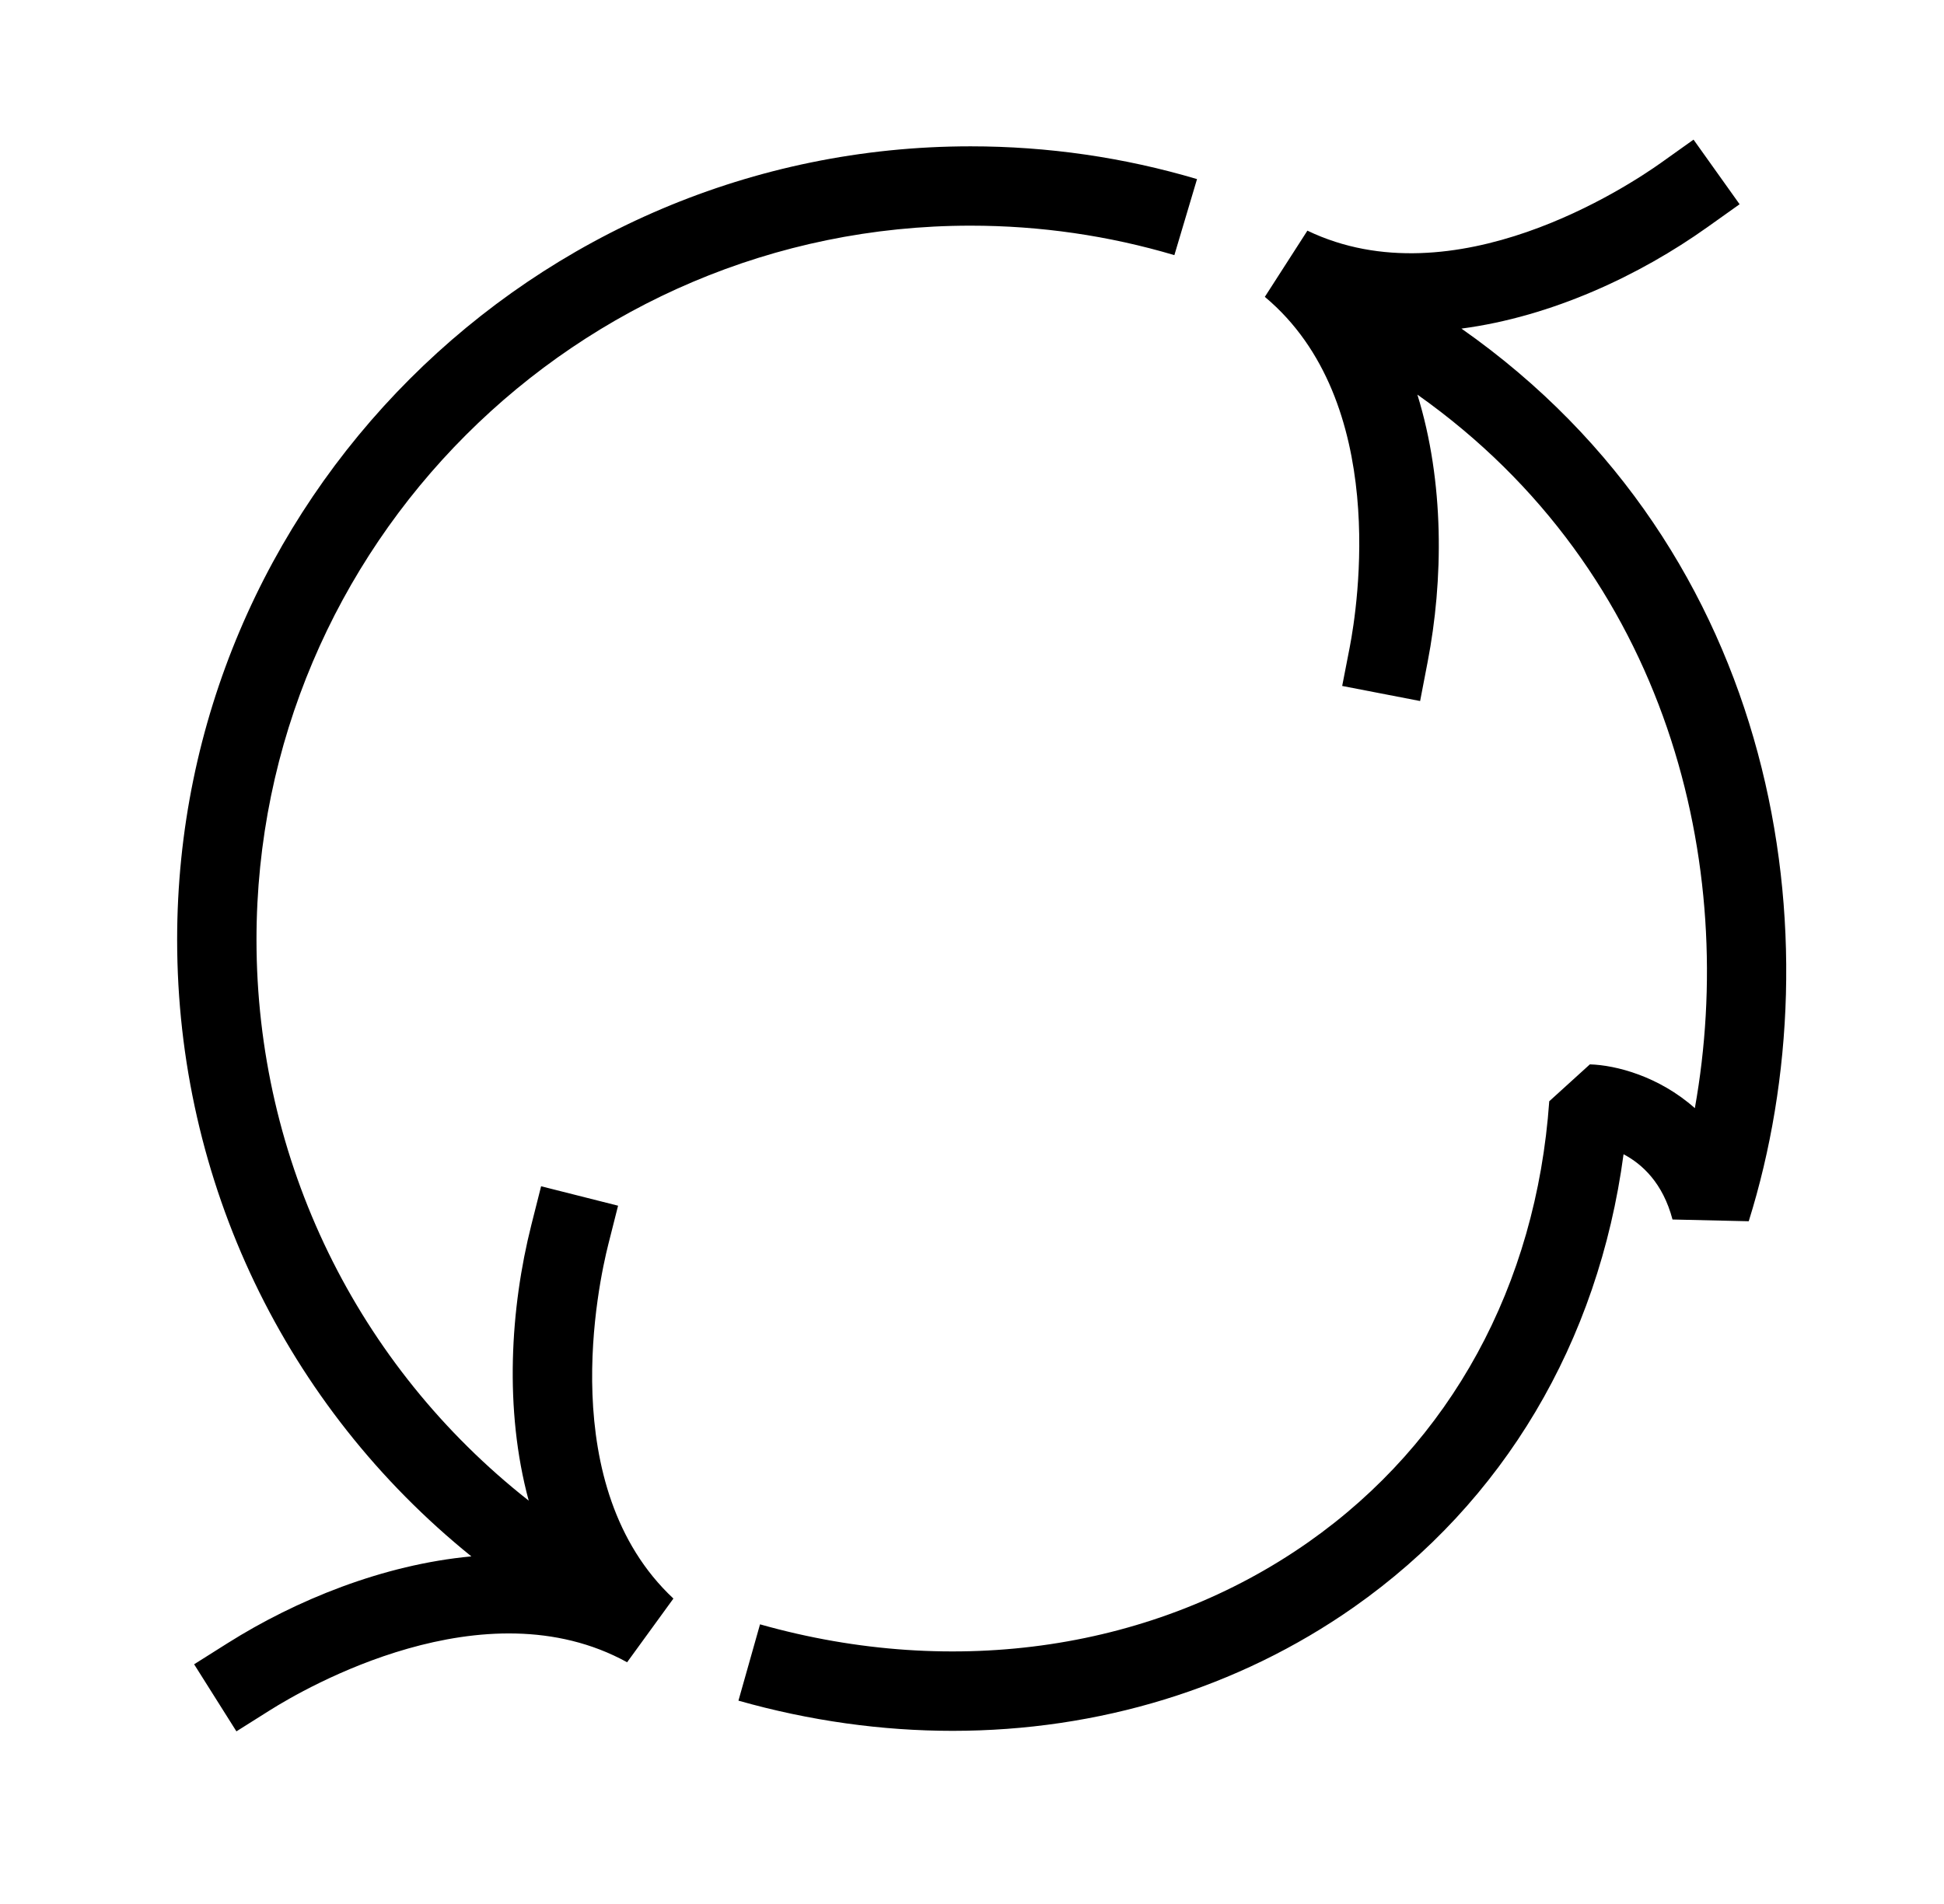 <svg width="49" height="48" viewBox="0 0 49 48" fill="none" xmlns="http://www.w3.org/2000/svg">
<path d="M16.974 40.3L15.807 41.906C12.206 39.924 7.677 42.566 6.805 43.115L5.959 43.648L4.893 41.957L5.738 41.424C7.455 40.342 9.652 39.444 11.881 39.237C7.201 35.457 4.465 29.791 4.465 23.689C4.465 12.661 13.436 3.689 24.465 3.689C26.406 3.689 28.326 3.967 30.172 4.515L29.601 6.432C27.941 5.939 26.213 5.689 24.465 5.689C14.54 5.689 6.465 13.764 6.465 23.689C6.465 29.261 9.001 34.429 13.327 37.832C12.703 35.53 12.864 32.976 13.394 30.876L13.639 29.906L15.579 30.396L15.334 31.366C15.081 32.365 13.973 37.493 16.974 40.3ZM36.837 8.284C39.118 7.983 41.334 6.939 43.033 5.729L43.848 5.149L42.687 3.52L41.873 4.1C41.033 4.698 36.658 7.592 32.954 5.815L31.881 7.484C35.033 10.118 34.217 15.3 34.022 16.311L33.831 17.293L35.795 17.673L35.984 16.691C36.383 14.629 36.411 12.159 35.726 9.948C42.09 14.447 43.811 21.85 42.72 27.937C41.816 27.134 40.733 26.852 40.074 26.833L39.05 27.763C38.722 32.41 36.567 36.357 32.98 38.877C29.121 41.587 24.081 42.341 19.157 40.95L18.613 42.874C20.413 43.384 22.23 43.635 24.012 43.635C27.679 43.635 31.199 42.571 34.129 40.514C37.904 37.861 40.287 33.84 40.923 29.099C41.393 29.346 41.914 29.824 42.157 30.744L44.078 30.788C46.306 23.668 44.869 13.918 36.837 8.284Z" fill="black"/>
</svg>
